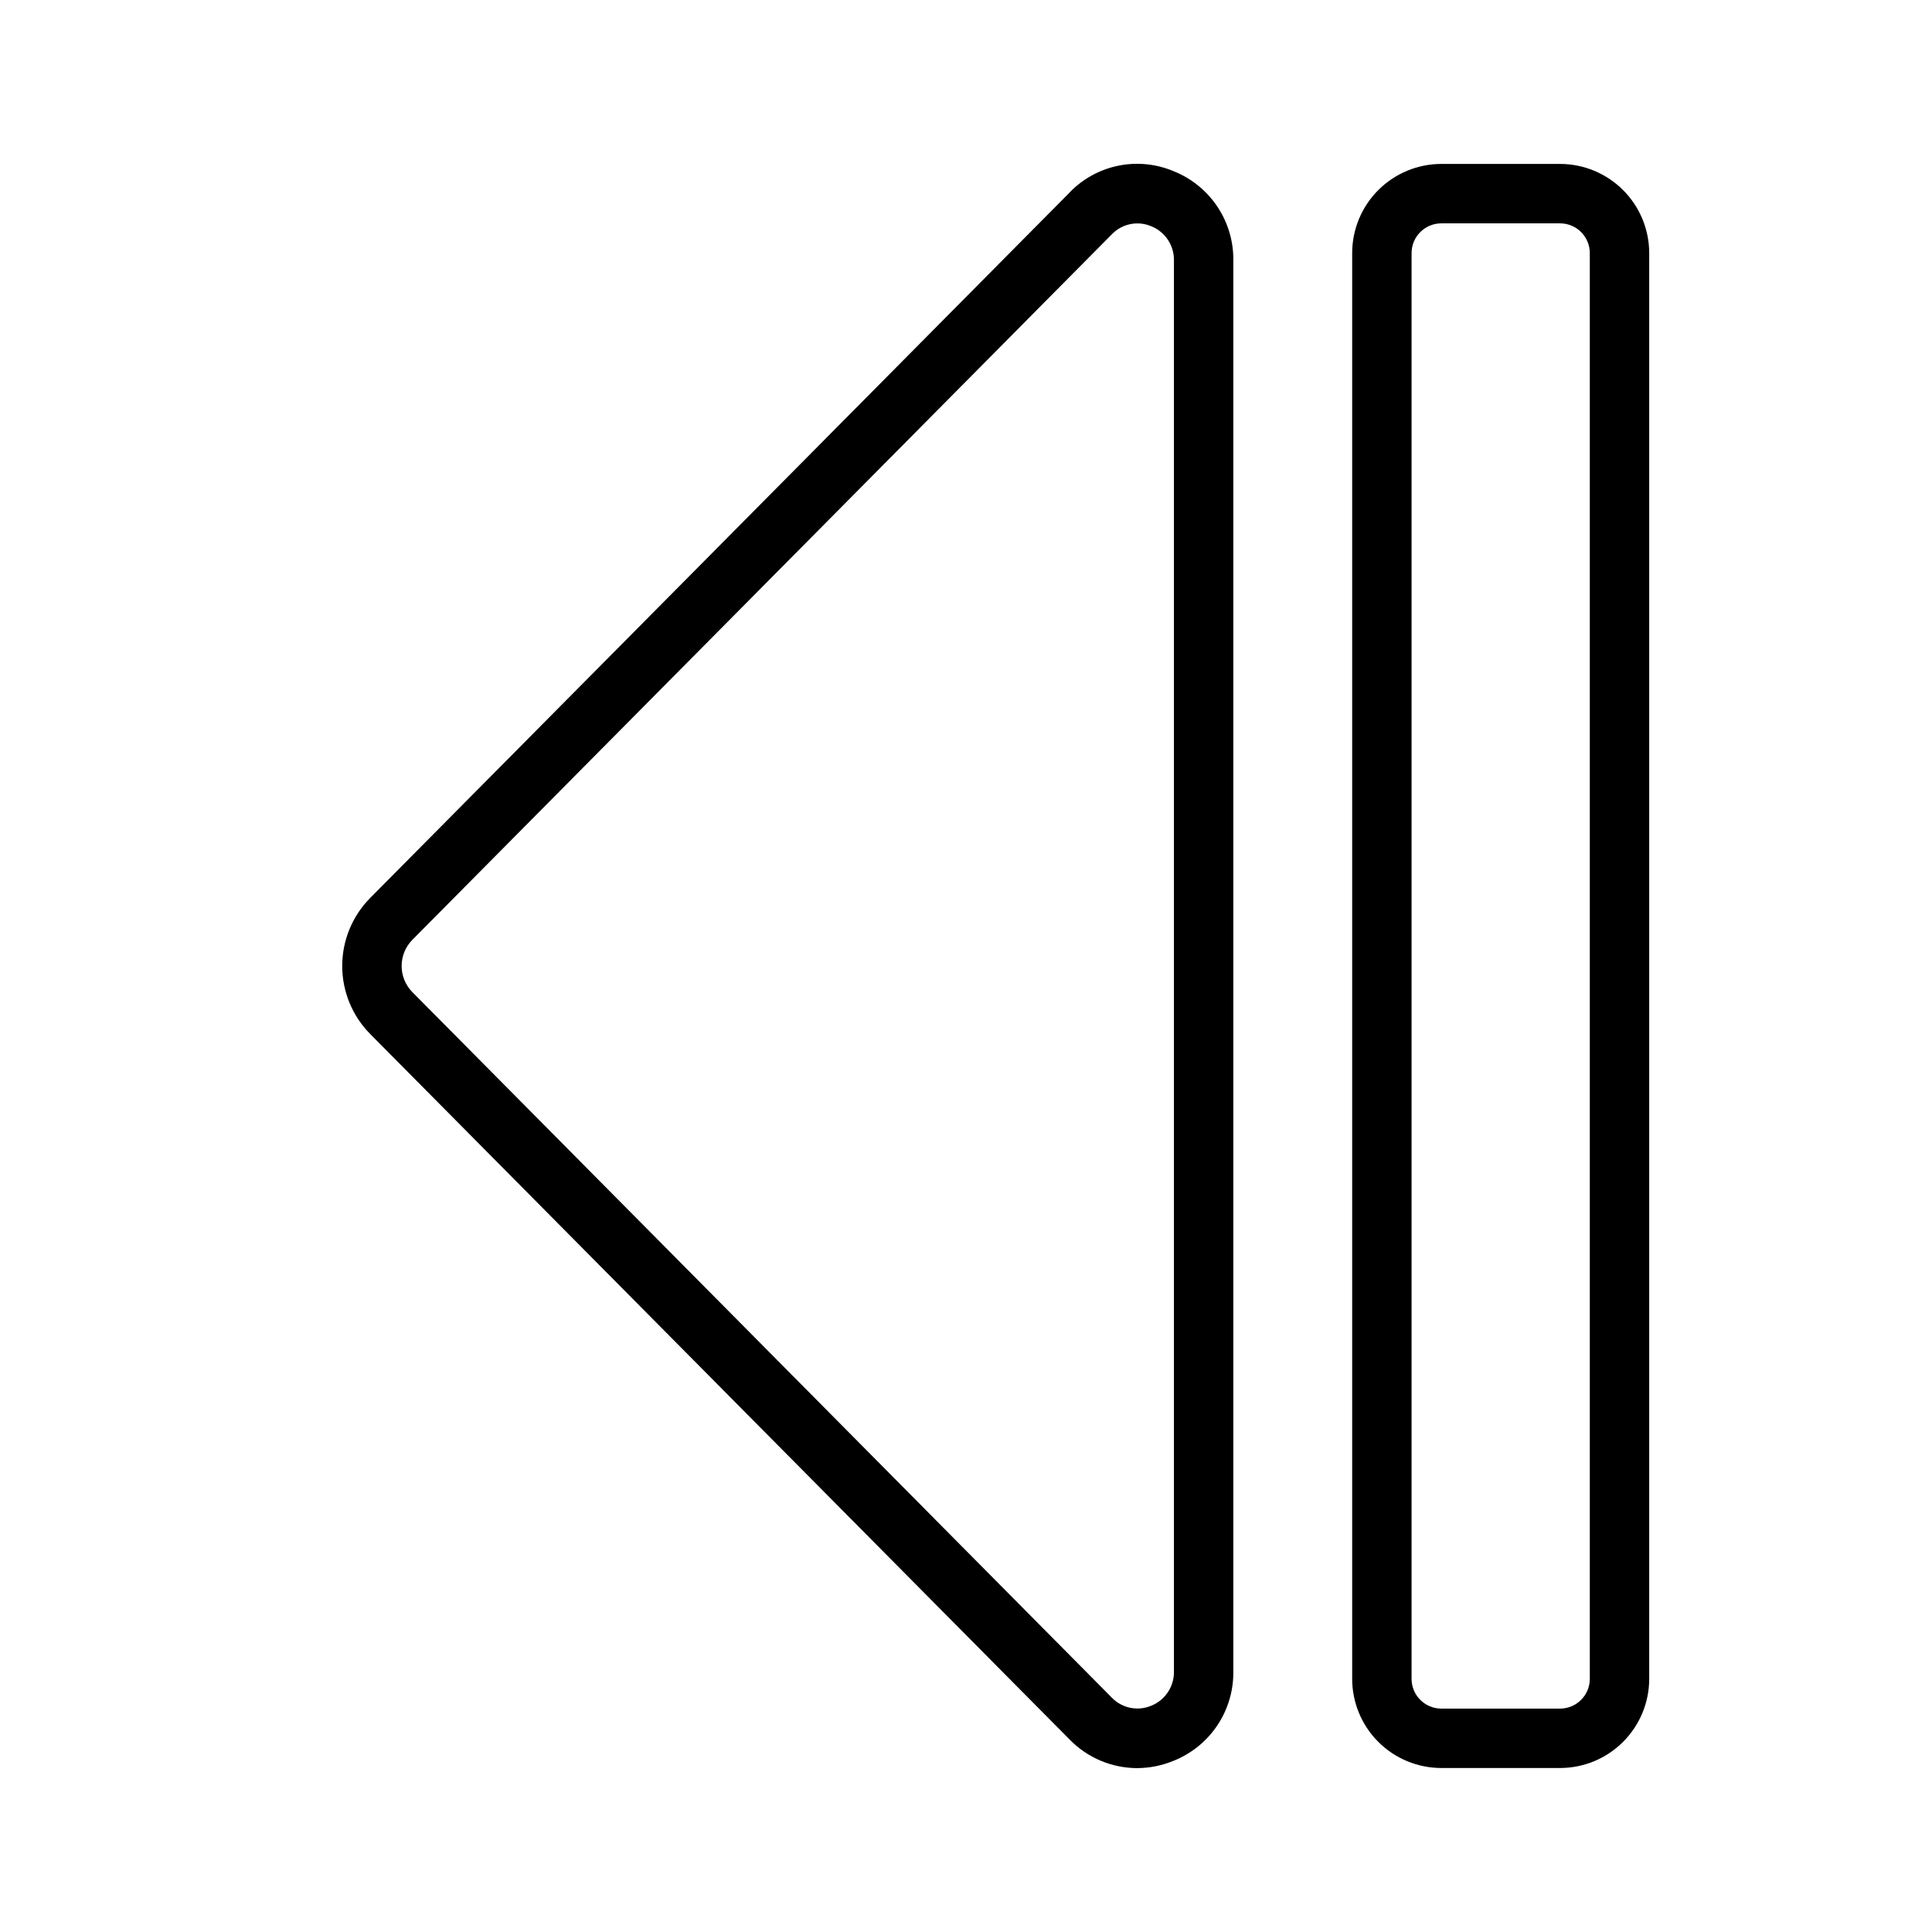 <?xml version="1.0" encoding="UTF-8"?>
<!-- Uploaded to: ICON Repo, www.svgrepo.com, Generator: ICON Repo Mixer Tools -->
<svg fill="#000000" width="800px" height="800px" version="1.1" viewBox="144 144 512 512" xmlns="http://www.w3.org/2000/svg">
 <g>
  <path d="m445.29 612.57c3.359-0.008 6.68-0.676 9.777-1.969 4.707-1.887 8.73-5.156 11.547-9.371 2.816-4.219 4.289-9.188 4.231-14.258v-373.95c0.059-5.07-1.414-10.043-4.231-14.258-2.816-4.219-6.84-7.488-11.547-9.375-4.625-1.965-9.738-2.481-14.668-1.484-4.926 1-9.434 3.469-12.93 7.082v0.023l-185.36 186.95c-4.75 4.797-7.414 11.273-7.418 18.023 0 6.75 2.656 13.227 7.402 18.027l185.38 186.99c4.684 4.812 11.105 7.539 17.82 7.566zm-192-219.52 185.38-186.98c2.699-2.789 6.832-3.633 10.406-2.121 3.699 1.477 6.102 5.086 6.027 9.07v373.95c0.074 3.981-2.328 7.594-6.027 9.07-3.574 1.5-7.703 0.66-10.406-2.121l-185.39-187c-3.797-3.848-3.789-10.035 0.016-13.875z"/>
  <path d="m557.44 612.54c6.262-0.008 12.266-2.496 16.691-6.926 4.43-4.426 6.918-10.43 6.926-16.691v-377.86c-0.008-6.262-2.496-12.266-6.926-16.691-4.426-4.426-10.43-6.918-16.691-6.926h-31.488c-6.258 0.008-12.262 2.5-16.691 6.926-4.426 4.426-6.914 10.43-6.922 16.691v377.86c0.008 6.262 2.496 12.266 6.922 16.691 4.43 4.43 10.434 6.918 16.691 6.926zm-39.359-23.617v-377.86c0.008-4.344 3.527-7.863 7.871-7.871h31.488c4.344 0.008 7.863 3.527 7.875 7.871v377.86c-0.012 4.344-3.531 7.863-7.875 7.875h-31.488c-4.344-0.012-7.863-3.531-7.871-7.875z"/>
 </g>
</svg>